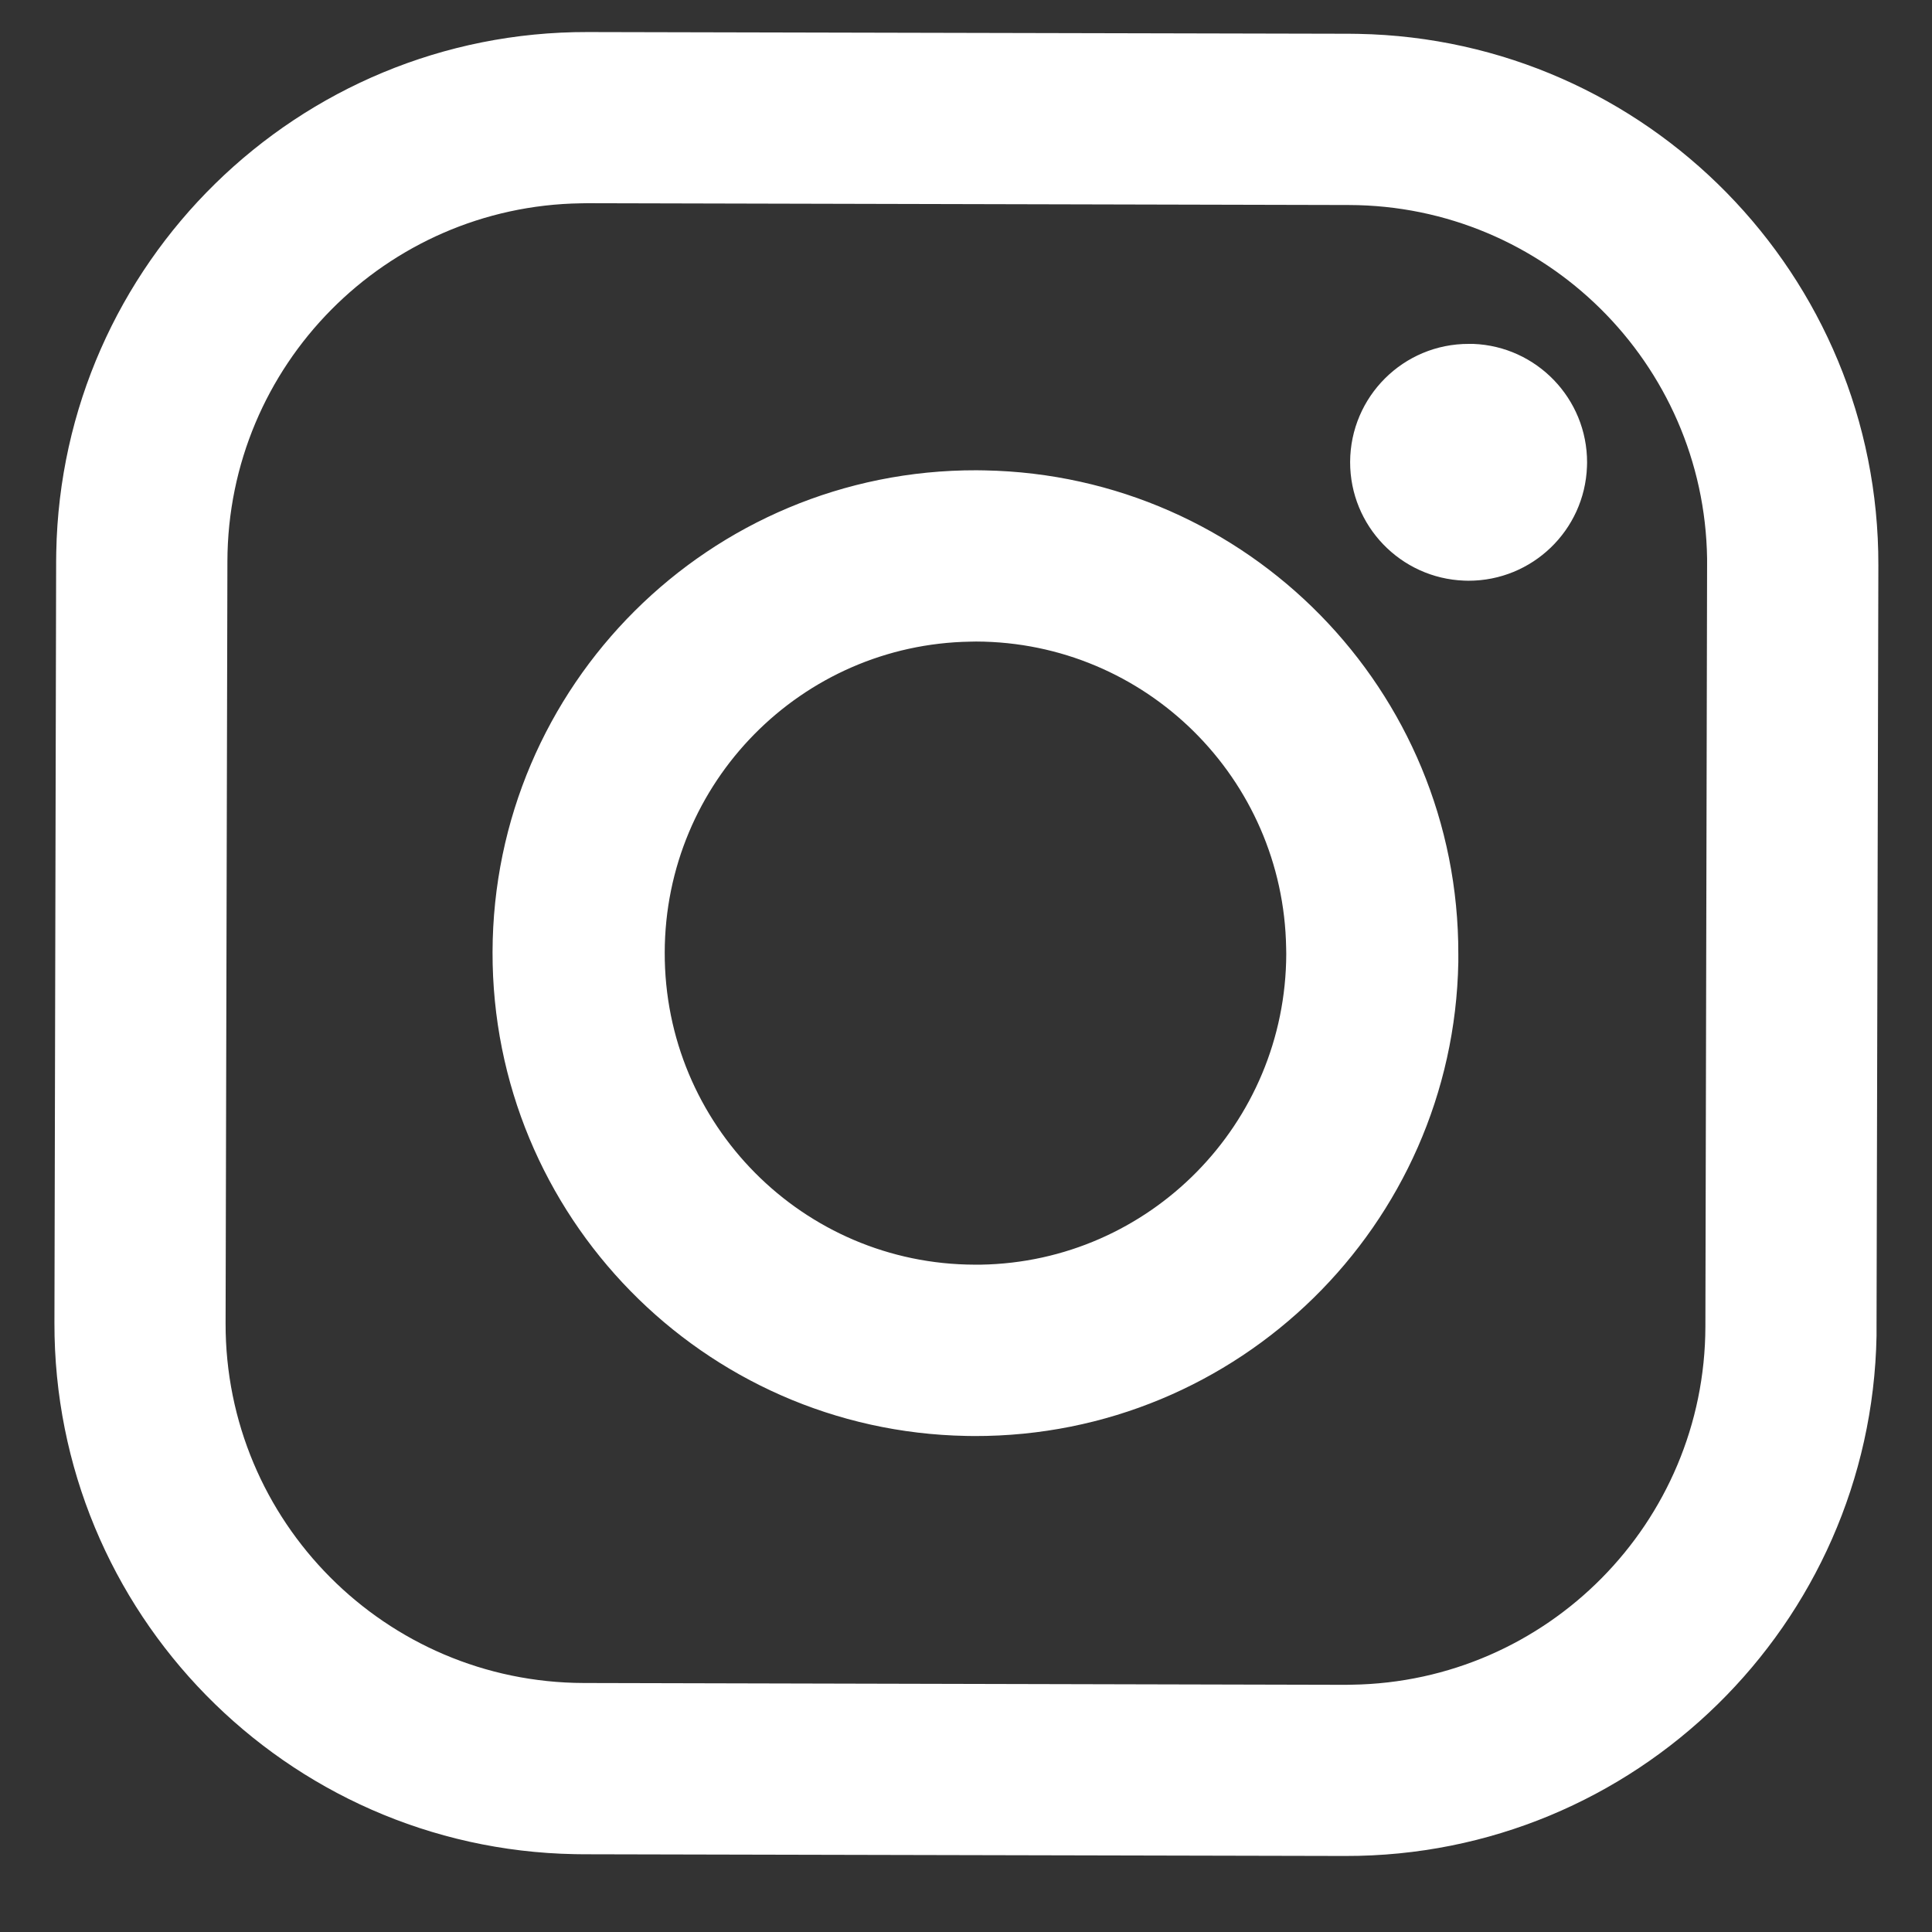 <svg width="17" height="17" viewBox="0 0 17 17" fill="none" xmlns="http://www.w3.org/2000/svg">
<rect x="0" y="0" width="17" height="17" fill="#333333" stroke="none"/>
<g id="Social/instagram">
<path id="Combined-Shape-Copy" fill-rule="evenodd" clip-rule="evenodd" d="M11.873 0.297L11.951 0.298C14.491 0.345 16.534 2.423 16.528 4.974L16.512 11.677L16.512 11.754C16.465 14.294 14.387 16.337 11.836 16.331L5.133 16.316L5.056 16.315C2.516 16.268 0.473 14.189 0.479 11.639L0.494 4.936L0.495 4.859C0.542 2.318 2.621 0.276 5.171 0.282L11.873 0.297ZM11.87 1.804L5.167 1.788L5.112 1.789C3.393 1.814 2.005 3.214 2.001 4.94L1.985 11.643C1.981 13.387 3.392 14.805 5.137 14.809L11.84 14.825L11.895 14.824C13.613 14.799 15.002 13.399 15.006 11.673L15.021 4.97L15.021 4.915C14.996 3.197 13.595 1.808 11.87 1.804ZM8.593 4.138L8.663 4.139C10.979 4.182 12.838 6.074 12.832 8.397L12.832 8.467C12.789 10.78 10.898 12.641 8.573 12.636L8.503 12.635C6.188 12.592 4.329 10.699 4.334 8.377C4.34 6.031 6.245 4.132 8.593 4.138ZM8.589 5.645L8.538 5.646C7.052 5.67 5.852 6.883 5.849 8.381C5.845 9.896 7.067 11.125 8.577 11.128L8.629 11.128C10.114 11.104 11.314 9.891 11.318 8.393L11.317 8.341C11.293 6.85 10.081 5.649 8.589 5.645ZM12.925 3.026L12.963 3.026C13.52 3.047 13.966 3.507 13.965 4.07L13.964 4.107C13.943 4.666 13.483 5.111 12.92 5.11L12.883 5.109C12.325 5.088 11.879 4.628 11.88 4.065C11.882 3.49 12.349 3.024 12.925 3.026Z" fill="white"/>
</g>
</svg>
